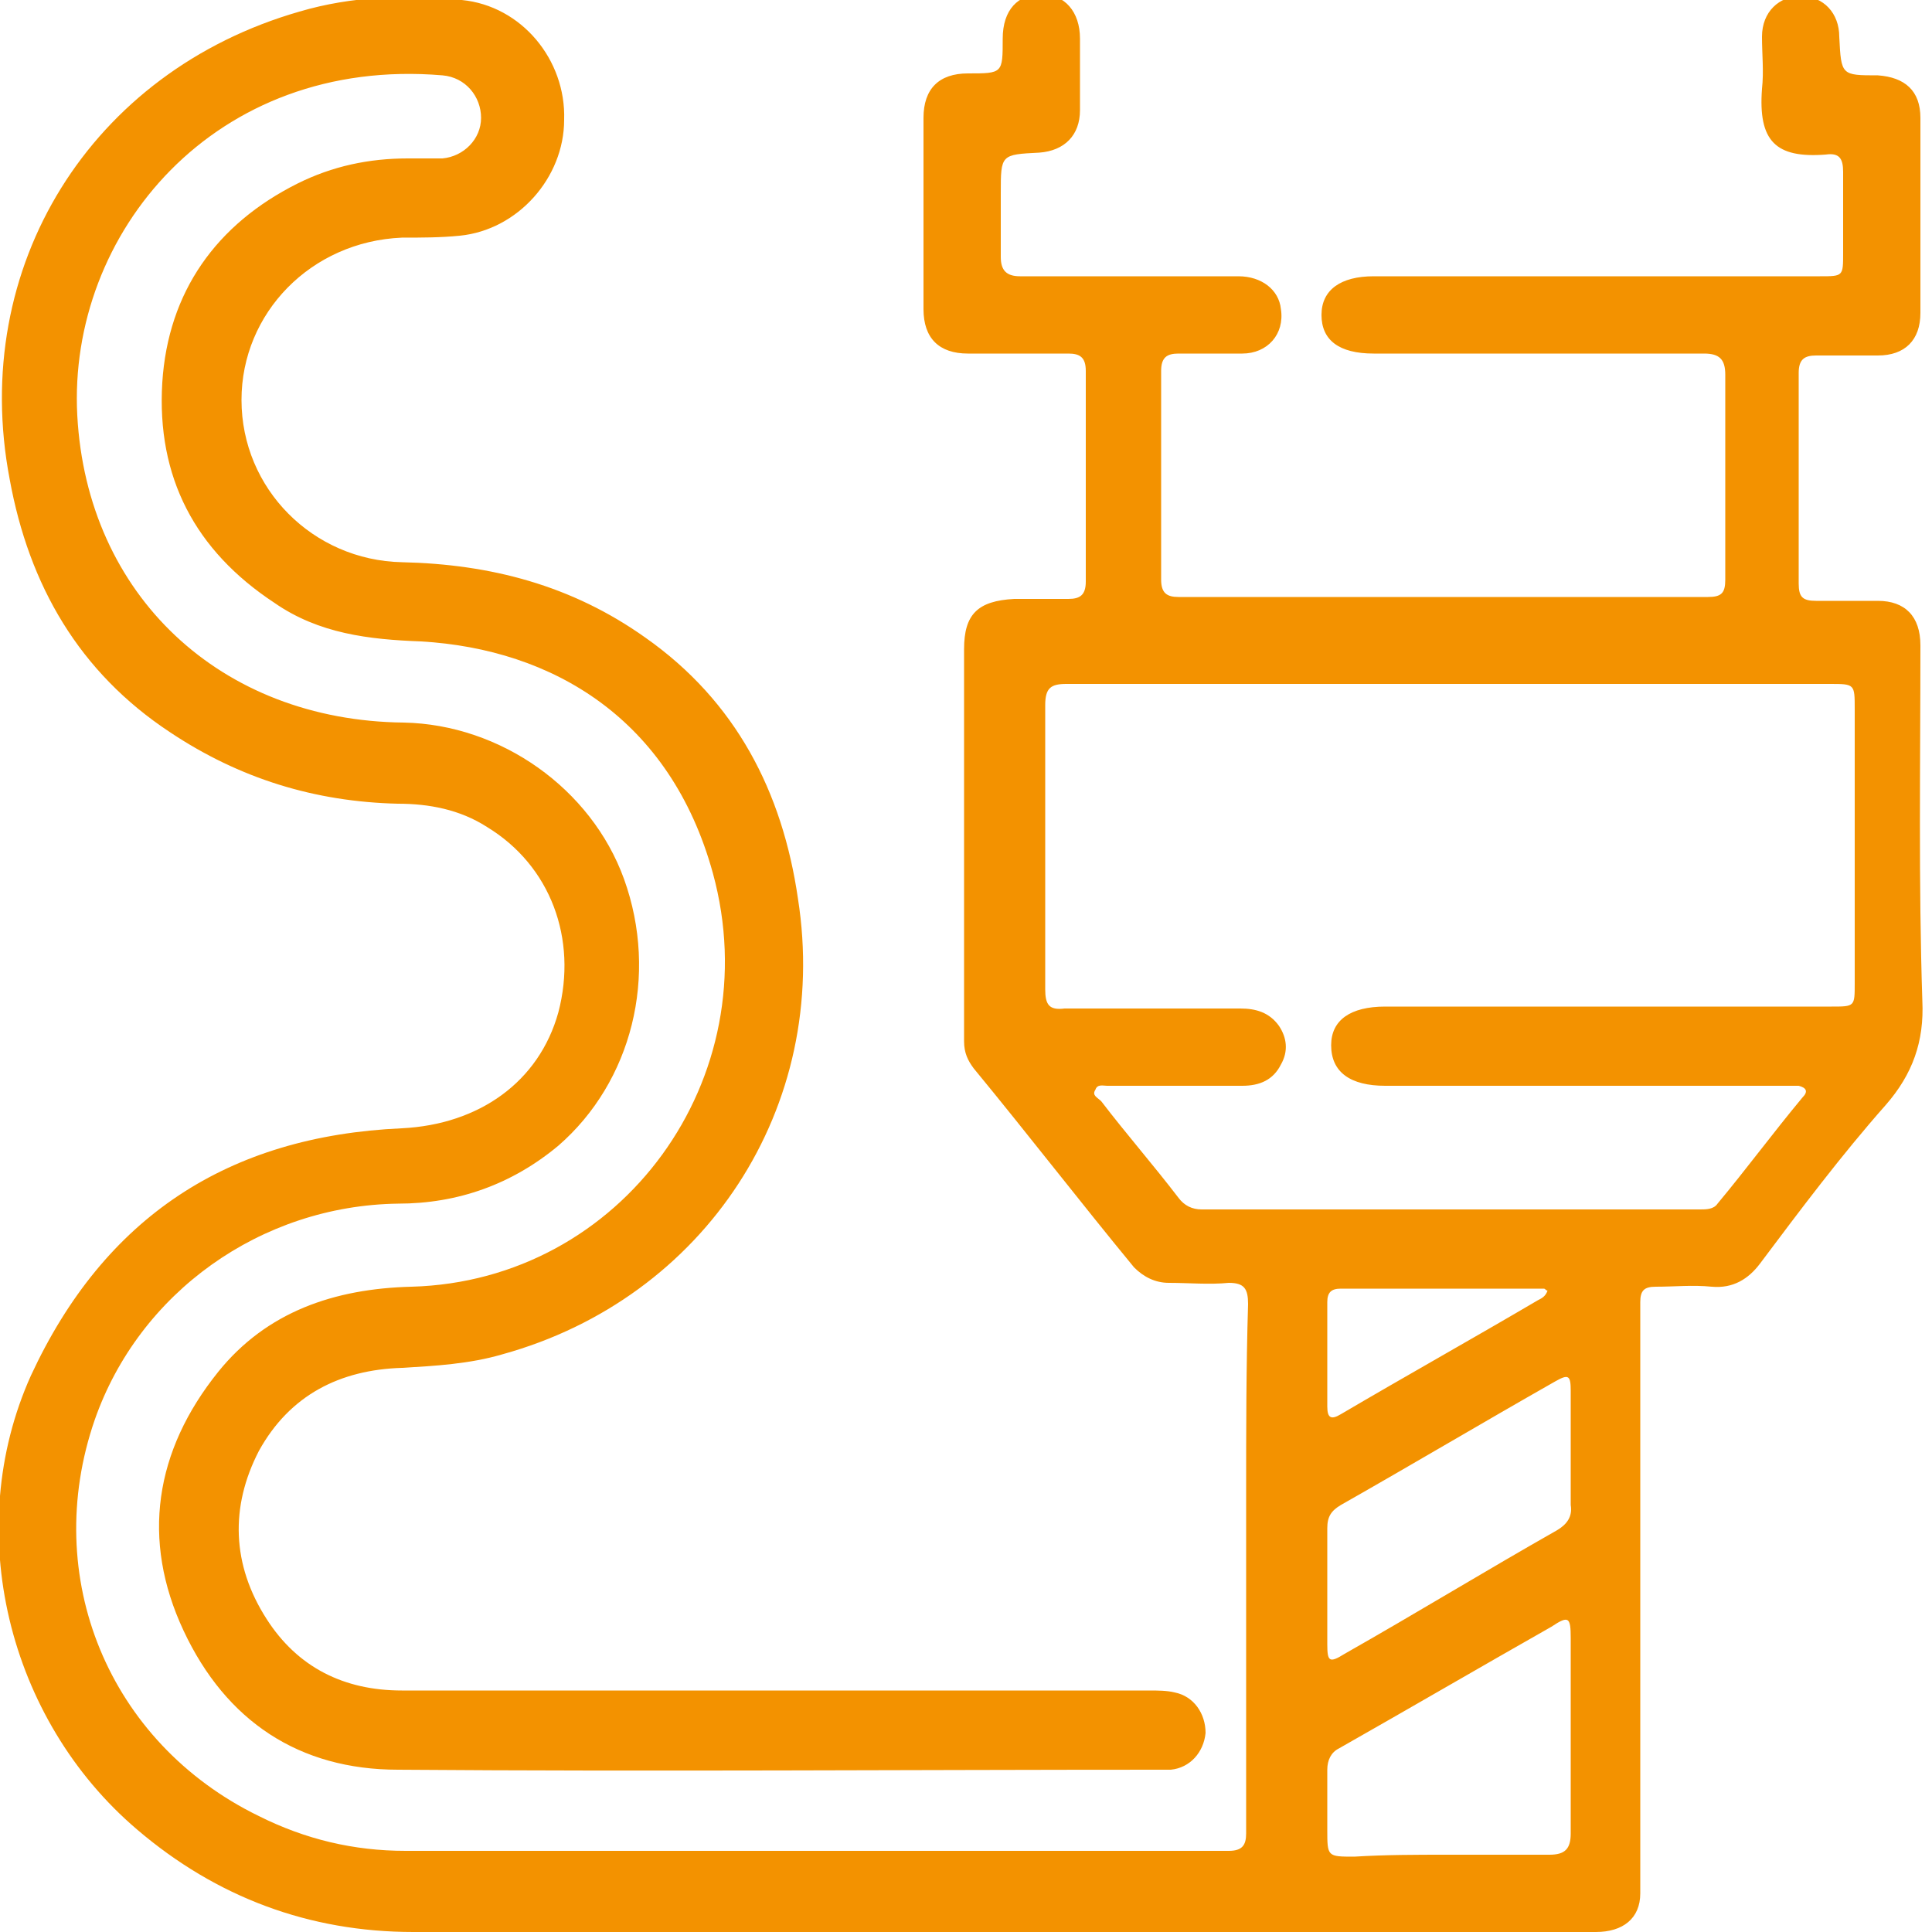 <?xml version="1.0" encoding="UTF-8"?> <svg xmlns="http://www.w3.org/2000/svg" xmlns:xlink="http://www.w3.org/1999/xlink" version="1.1" id="Слой_1" x="0px" y="0px" viewBox="0 0 100 100" style="enable-background:new 0 0 100 100;" xml:space="preserve"> <style type="text/css"> .st0{fill:#F39200;} </style> <g> <path class="st0" d="M51.3,100c-10,0-19.9,0-29.9,0c-5.4,0-10.2-1.8-14.3-5.3c-6.7-5.7-9.1-15.5-5.5-23.5 C5.4,63,11.8,58.8,20.8,58.4c4-0.2,7.1-2.4,8.1-6c1-3.8-0.4-7.6-3.7-9.6c-1.4-0.9-3-1.2-4.6-1.2c-4.3-0.1-8.2-1.3-11.8-3.7 c-4.7-3.1-7.3-7.6-8.3-13.1c-2.1-11,4.2-21.1,15-24.2c2.7-0.8,5.6-0.9,8.4-0.6c3.1,0.3,5.4,3.1,5.3,6.2c0,3-2.4,5.7-5.4,6 c-1,0.1-2,0.1-3,0.1c-4.7,0.2-8.3,3.9-8.3,8.4c0,4.6,3.7,8.3,8.3,8.4c4.6,0.1,8.8,1.2,12.6,3.9c4.7,3.3,7.1,8,7.9,13.5 c1.7,10.8-4.8,20.7-15.3,23.6c-1.7,0.5-3.5,0.6-5.2,0.7c-3.2,0.1-5.8,1.4-7.4,4.3c-1.5,2.9-1.4,5.9,0.4,8.7c1.6,2.5,4,3.7,7,3.7 c4.5,0,8.9,0,13.4,0c8.4,0,16.9,0,25.3,0c0.4,0,0.9,0,1.3,0.1c1,0.2,1.6,1.1,1.6,2.1c-0.1,1-0.8,1.8-1.8,1.9c-0.2,0-0.4,0-0.5,0 c-13.2,0-26.3,0.1-39.5,0c-5.1,0-8.9-2.5-11.1-7.2c-2.2-4.7-1.5-9.3,1.8-13.4c2.5-3.1,6-4.3,10-4.4c10.9-0.3,18.5-10.8,15.6-21.4 c-2.2-8-8.3-11.6-15.1-12c-2.7-0.1-5.3-0.4-7.6-2c-4.1-2.7-6.1-6.5-5.8-11.4c0.3-4.7,2.8-8.2,7-10.3c1.8-0.9,3.7-1.3,5.7-1.3 c0.6,0,1.2,0,1.8,0c1.1-0.1,2-1,2-2.1c0-1.1-0.8-2.1-2-2.2c-11.8-1-19.4,8.2-18.9,17.6c0.5,9.3,7.4,15.8,16.9,15.9 c5,0.1,9.7,3.4,11.4,8.1c1.8,5,0.4,10.5-3.4,13.8c-2.4,2-5.2,3-8.3,3c-7.1,0.1-13.4,4.6-15.7,11.2c-2.8,8.1,0.7,16.7,8.5,20.5 c2.4,1.2,4.9,1.8,7.6,1.8c14.2,0,28.4,0,42.6,0c0.7,0,0.9-0.3,0.9-0.9c0-5.9,0-11.7,0-17.6c0-3.3,0-6.5,0.1-9.8 c0-0.8-0.2-1.1-1-1.1c-1,0.1-2.1,0-3.1,0c-0.7,0-1.3-0.3-1.8-0.8c-2.8-3.4-5.5-6.9-8.3-10.3c-0.3-0.4-0.5-0.8-0.5-1.4 c0-6.8,0-13.5,0-20.3c0-1.8,0.7-2.5,2.6-2.6c0.9,0,1.9,0,2.8,0c0.6,0,0.9-0.2,0.9-0.9c0-3.6,0-7.3,0-10.9c0-0.7-0.3-0.9-0.9-0.9 c-1.7,0-3.5,0-5.2,0c-1.5,0-2.3-0.8-2.3-2.3c0-3.3,0-6.6,0-9.9c0-1.5,0.8-2.3,2.3-2.3c1.8,0,1.8,0,1.8-1.8c0-1.5,0.8-2.3,2-2.3 c1.2,0,2,0.9,2,2.3c0,1.2,0,2.5,0,3.7c0,1.3-0.8,2.1-2.1,2.2c-2,0.1-2,0.1-2,2.1c0,1.1,0,2.2,0,3.3c0,0.7,0.3,1,1,1 c3.8,0,7.6,0,11.3,0c1.2,0,2.1,0.7,2.2,1.7c0.2,1.3-0.7,2.3-2,2.3c-1.1,0-2.2,0-3.3,0c-0.6,0-0.9,0.2-0.9,0.9c0,3.6,0,7.2,0,10.8 c0,0.7,0.3,0.9,0.9,0.9c9.1,0,18.3,0,27.4,0c0.7,0,0.9-0.2,0.9-0.9c0-3.5,0-7.1,0-10.6c0-0.8-0.3-1.1-1.1-1.1c-5.7,0-11.4,0-17.1,0 c-1.8,0-2.7-0.7-2.7-2c0-1.3,1-2,2.7-2c7.7,0,15.4,0,23.1,0c1.2,0,1.2,0,1.2-1.2c0-1.4,0-2.8,0-4.2c0-0.7-0.2-1-0.9-0.9 c-2.6,0.2-3.5-0.7-3.3-3.4c0.1-0.9,0-1.8,0-2.7c0-1.3,0.9-2.1,2-2.1c1.2,0,2,0.9,2,2.1c0.1,2,0.1,2,2,2c1.4,0.1,2.2,0.8,2.2,2.2 c0,3.4,0,6.7,0,10.1c0,1.4-0.8,2.2-2.2,2.2c-1.1,0-2.1,0-3.2,0c-0.6,0-0.9,0.2-0.9,0.9c0,3.6,0,7.3,0,10.9c0,0.7,0.2,0.9,0.9,0.9 c1.1,0,2.1,0,3.2,0c1.4,0,2.2,0.8,2.2,2.3c0,6.1-0.1,12.3,0.1,18.4c0.1,2.1-0.5,3.8-1.9,5.4c-2.3,2.6-4.4,5.4-6.5,8.2 c-0.6,0.8-1.4,1.3-2.5,1.2c-1-0.1-1.9,0-2.9,0c-0.6,0-0.8,0.2-0.8,0.8c0,4.1,0,8.1,0,12.2c0,6.1,0,12.3,0,18.4c0,1.3-0.9,2-2.3,2 c-4.4,0-8.9,0-13.3,0C63.6,100,57.5,100,51.3,100C51.3,100,51.3,100,51.3,100z M75,35.4c-6.6,0-13.2,0-19.8,0 c-0.8,0-1.1,0.2-1.1,1.1c0,4.9,0,9.8,0,14.7c0,0.8,0.2,1.1,1,1c3,0,6.1,0,9.1,0c0.8,0,1.5,0.2,2,0.9c0.4,0.6,0.5,1.3,0.1,2 c-0.4,0.8-1.1,1.1-2,1.1c-2.3,0-4.7,0-7,0c-0.2,0-0.5-0.1-0.6,0.2c-0.2,0.3,0.1,0.4,0.3,0.6c1.3,1.7,2.7,3.3,4,5 c0.3,0.4,0.7,0.6,1.2,0.6c8.6,0,17.2,0,25.8,0c0.3,0,0.7,0,0.9-0.3c1.5-1.8,2.9-3.7,4.4-5.5c0.3-0.3,0.2-0.5-0.2-0.6 c-0.2,0-0.4,0-0.6,0c-6.9,0-13.8,0-20.8,0c-1.8,0-2.8-0.7-2.8-2.1c0-1.3,1-2,2.8-2c7.7,0,15.4,0,23.1,0c1.2,0,1.2,0,1.2-1.2 c0-4.7,0-9.5,0-14.2c0-1.3,0-1.3-1.3-1.3C88.1,35.4,81.5,35.4,75,35.4z M74.9,96c1.8,0,3.5,0,5.3,0c0.8,0,1.1-0.3,1.1-1.1 c0-3.4,0-6.7,0-10.1c0-1.1-0.1-1.2-1-0.6c-3.7,2.1-7.3,4.2-11,6.3c-0.4,0.2-0.6,0.6-0.6,1.1c0,1,0,2.1,0,3.1c0,1.4,0,1.4,1.4,1.4 C71.7,96,73.3,96,74.9,96z M81.3,75C81.3,75,81.3,75,81.3,75c0-1,0-2,0-3c0-0.8-0.1-0.9-0.8-0.5c-3.7,2.1-7.4,4.3-11.1,6.4 c-0.5,0.3-0.7,0.6-0.7,1.2c0,2,0,4,0,6c0,0.9,0.1,1,0.9,0.5c3.7-2.1,7.3-4.3,11-6.4c0.5-0.3,0.8-0.7,0.7-1.3 C81.3,77,81.3,76,81.3,75z M80.1,66.8c-0.1,0-0.1-0.1-0.2-0.1c-3.5,0-7,0-10.5,0c-0.5,0-0.7,0.2-0.7,0.7c0,1.8,0,3.6,0,5.4 c0,0.6,0.2,0.7,0.7,0.4c3.4-2,6.8-3.9,10.2-5.9C79.8,67.2,80,67.1,80.1,66.8z"></path> </g> </svg> 